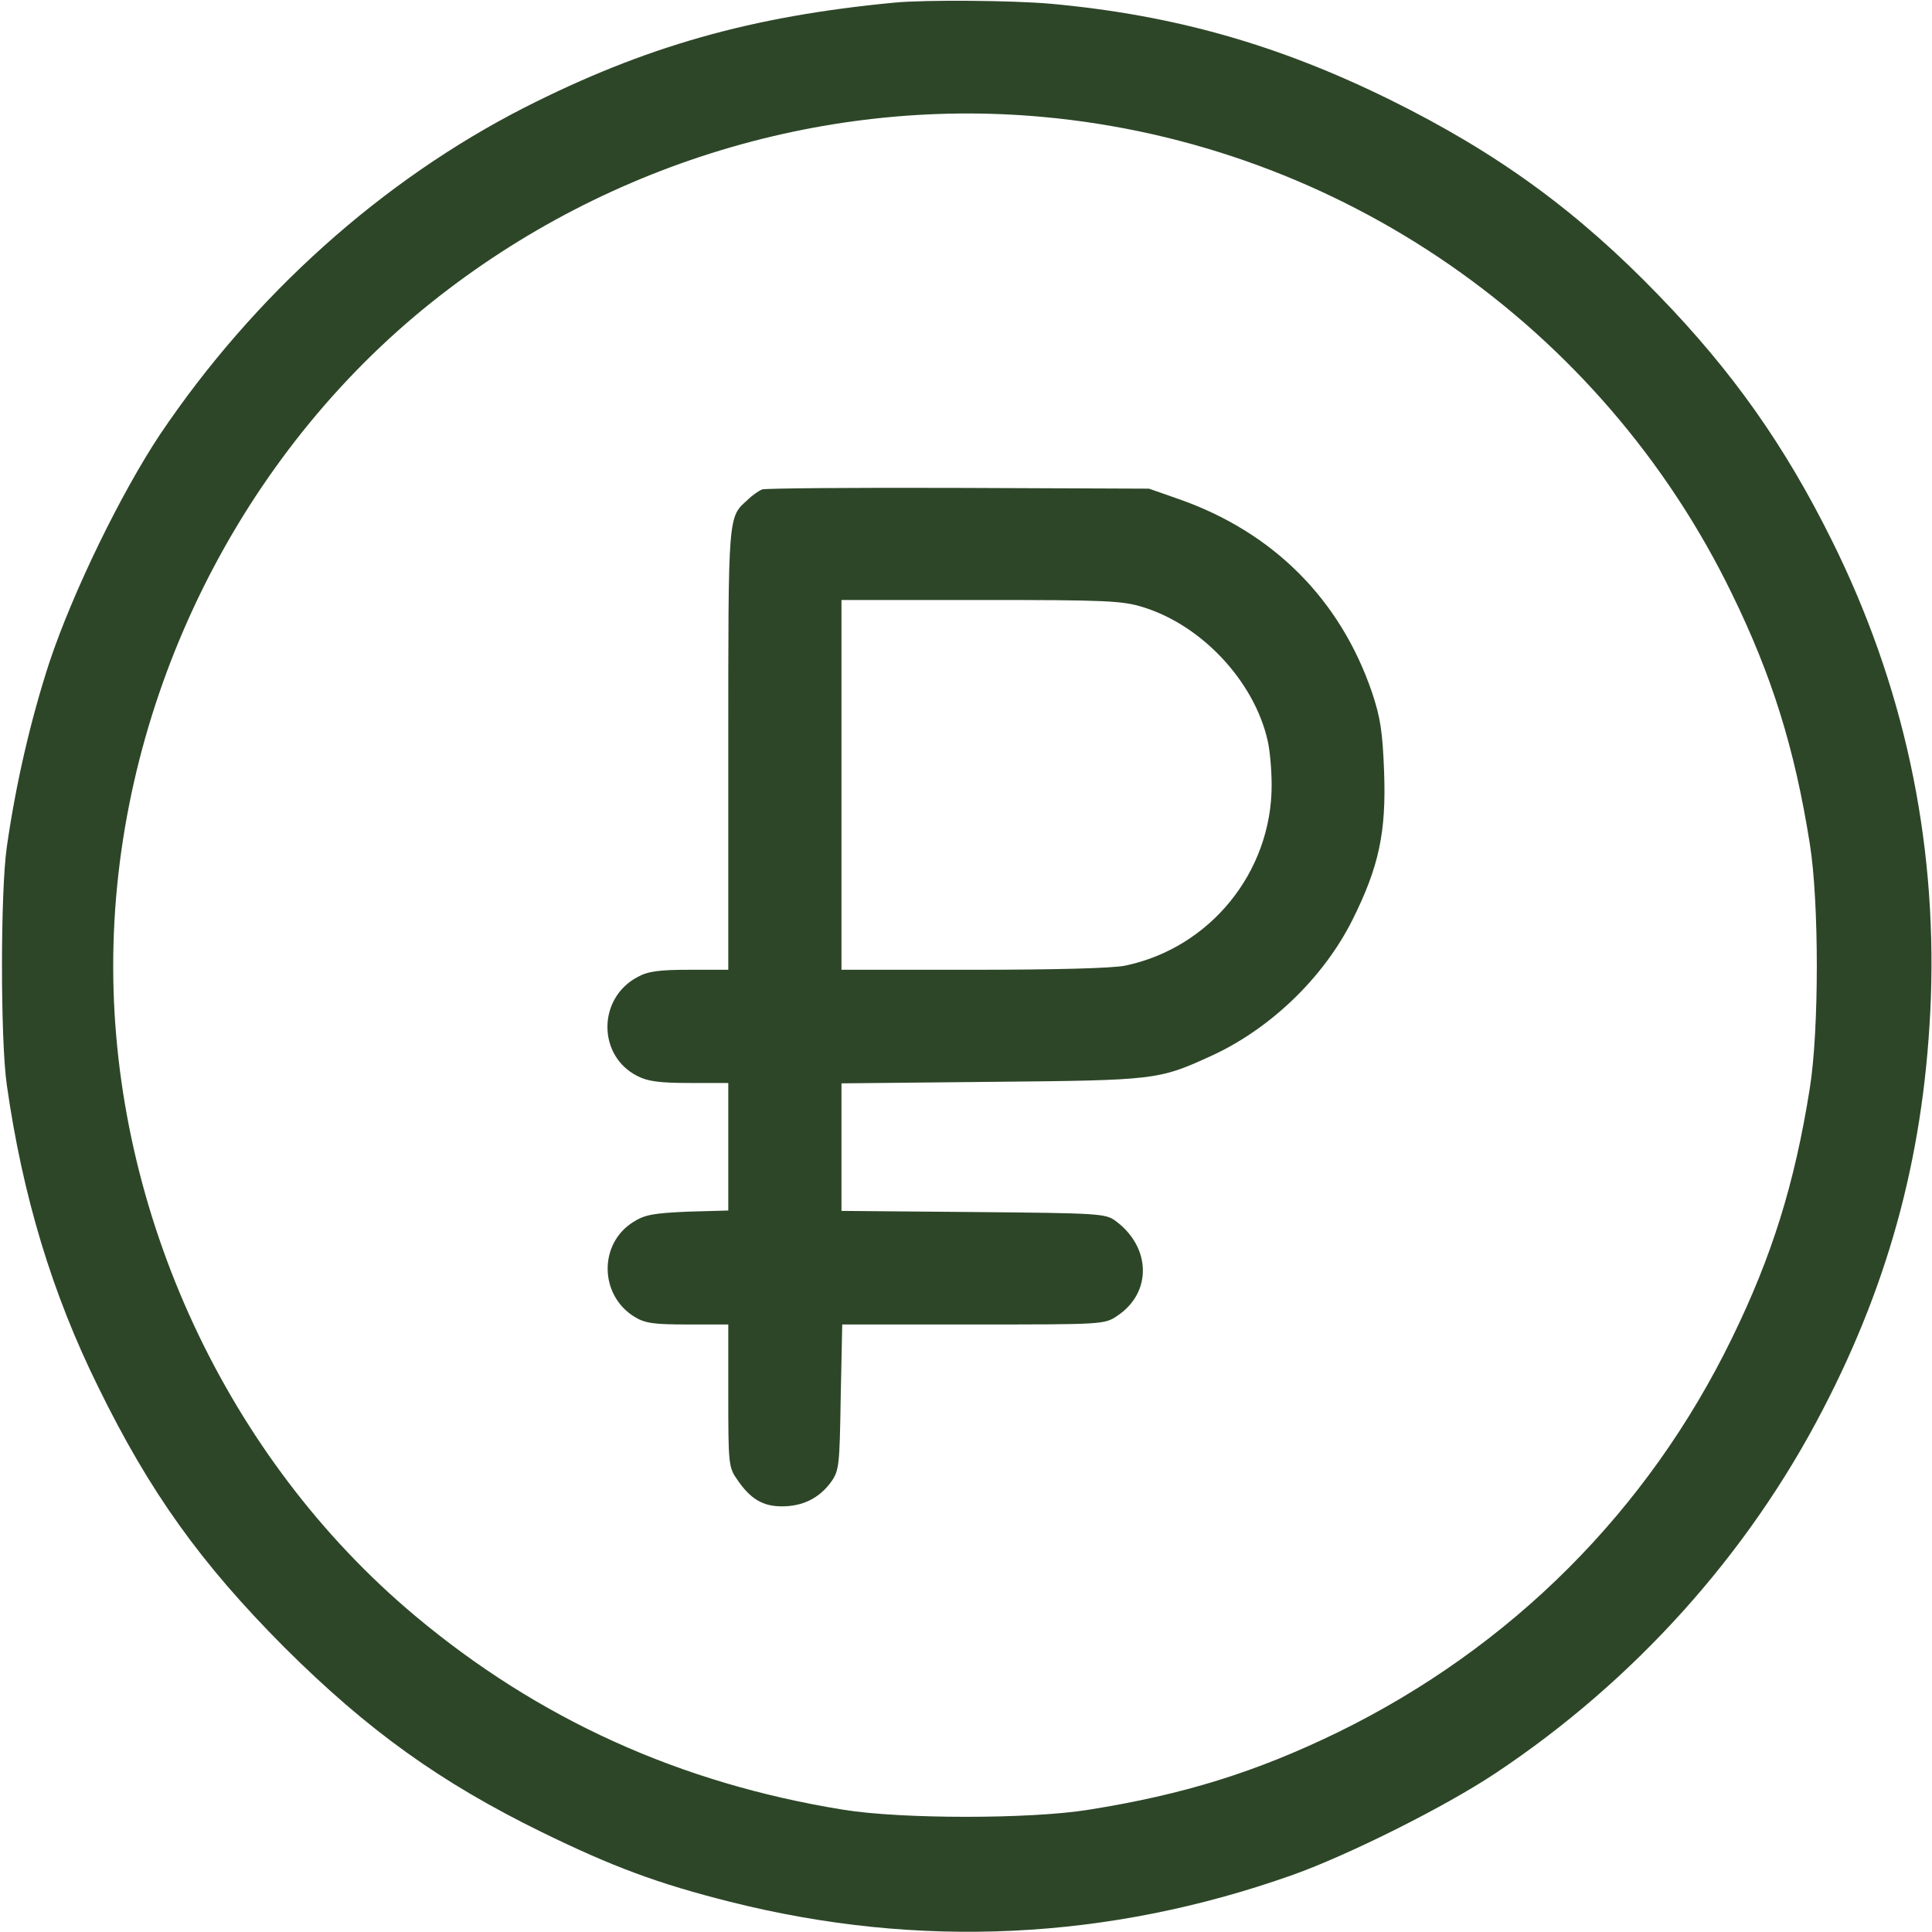 <?xml version="1.0" standalone="no"?>
<!DOCTYPE svg PUBLIC "-//W3C//DTD SVG 20010904//EN"
 "http://www.w3.org/TR/2001/REC-SVG-20010904/DTD/svg10.dtd">
<svg version="1.0" xmlns="http://www.w3.org/2000/svg"
 width="512pt" height="512pt" viewBox="0 0 512 512"
 preserveAspectRatio="xMidYMid meet">

<g transform="translate(0,512) scale(0.1,-0.1)"
fill="#2D4628" stroke="none">
<path d="M2370 5113 c-379 -36 -661 -116 -980 -278 -378 -193 -717 -497 -965
-865 -104 -156 -232 -419 -294 -605 -49 -150 -89 -321 -113 -490 -17 -118 -17
-512 0 -630 42 -295 120 -553 242 -800 137 -280 272 -468 494 -691 221 -220
412 -357 681 -489 188 -92 309 -137 500 -185 500 -126 1002 -102 1490 71 149
53 407 182 540 271 365 243 667 578 866 963 181 348 271 694 286 1090 15 426
-73 832 -263 1214 -124 250 -263 447 -458 648 -216 224 -428 378 -711 518
-296 146 -572 225 -900 255 -102 9 -333 11 -415 3z m395 -303 c785 -72 1480
-553 1825 -1264 106 -217 166 -409 206 -661 25 -154 25 -496 0 -650 -40 -252
-100 -444 -206 -661 -223 -458 -585 -820 -1045 -1045 -216 -105 -408 -165
-660 -205 -154 -25 -496 -25 -650 0 -433 70 -808 240 -1135 514 -498 417 -800
1067 -800 1722 0 655 301 1302 800 1723 464 390 1069 582 1665 527z"/>
<path d="M2020 3823 c-8 -3 -26 -15 -38 -27 -53 -48 -52 -31 -52 -661 l0 -585
-103 0 c-80 0 -110 -4 -137 -19 -107 -56 -107 -210 0 -263 27 -14 60 -18 138
-18 l102 0 0 -169 0 -169 -107 -3 c-91 -4 -114 -8 -144 -27 -93 -57 -91 -195
3 -252 28 -17 51 -20 141 -20 l107 0 0 -189 c0 -179 1 -190 23 -221 35 -52 68
-72 119 -72 56 0 99 22 130 64 22 31 23 43 26 226 l4 192 347 0 c345 0 348 0
382 23 92 61 90 181 -4 251 -27 20 -41 21 -378 24 l-349 3 0 169 0 169 398 4
c432 4 442 5 578 67 158 71 301 208 378 362 70 140 90 232 84 393 -4 107 -10
144 -32 210 -84 246 -261 424 -511 512 l-80 28 -505 2 c-278 1 -512 -1 -520
-4z m1009 -312 c156 -48 294 -196 330 -352 6 -24 11 -78 11 -120 0 -230 -163
-431 -388 -478 -33 -7 -186 -11 -402 -11 l-350 0 0 490 0 490 369 0 c334 0
375 -2 430 -19z"/>
</g>
</svg>
